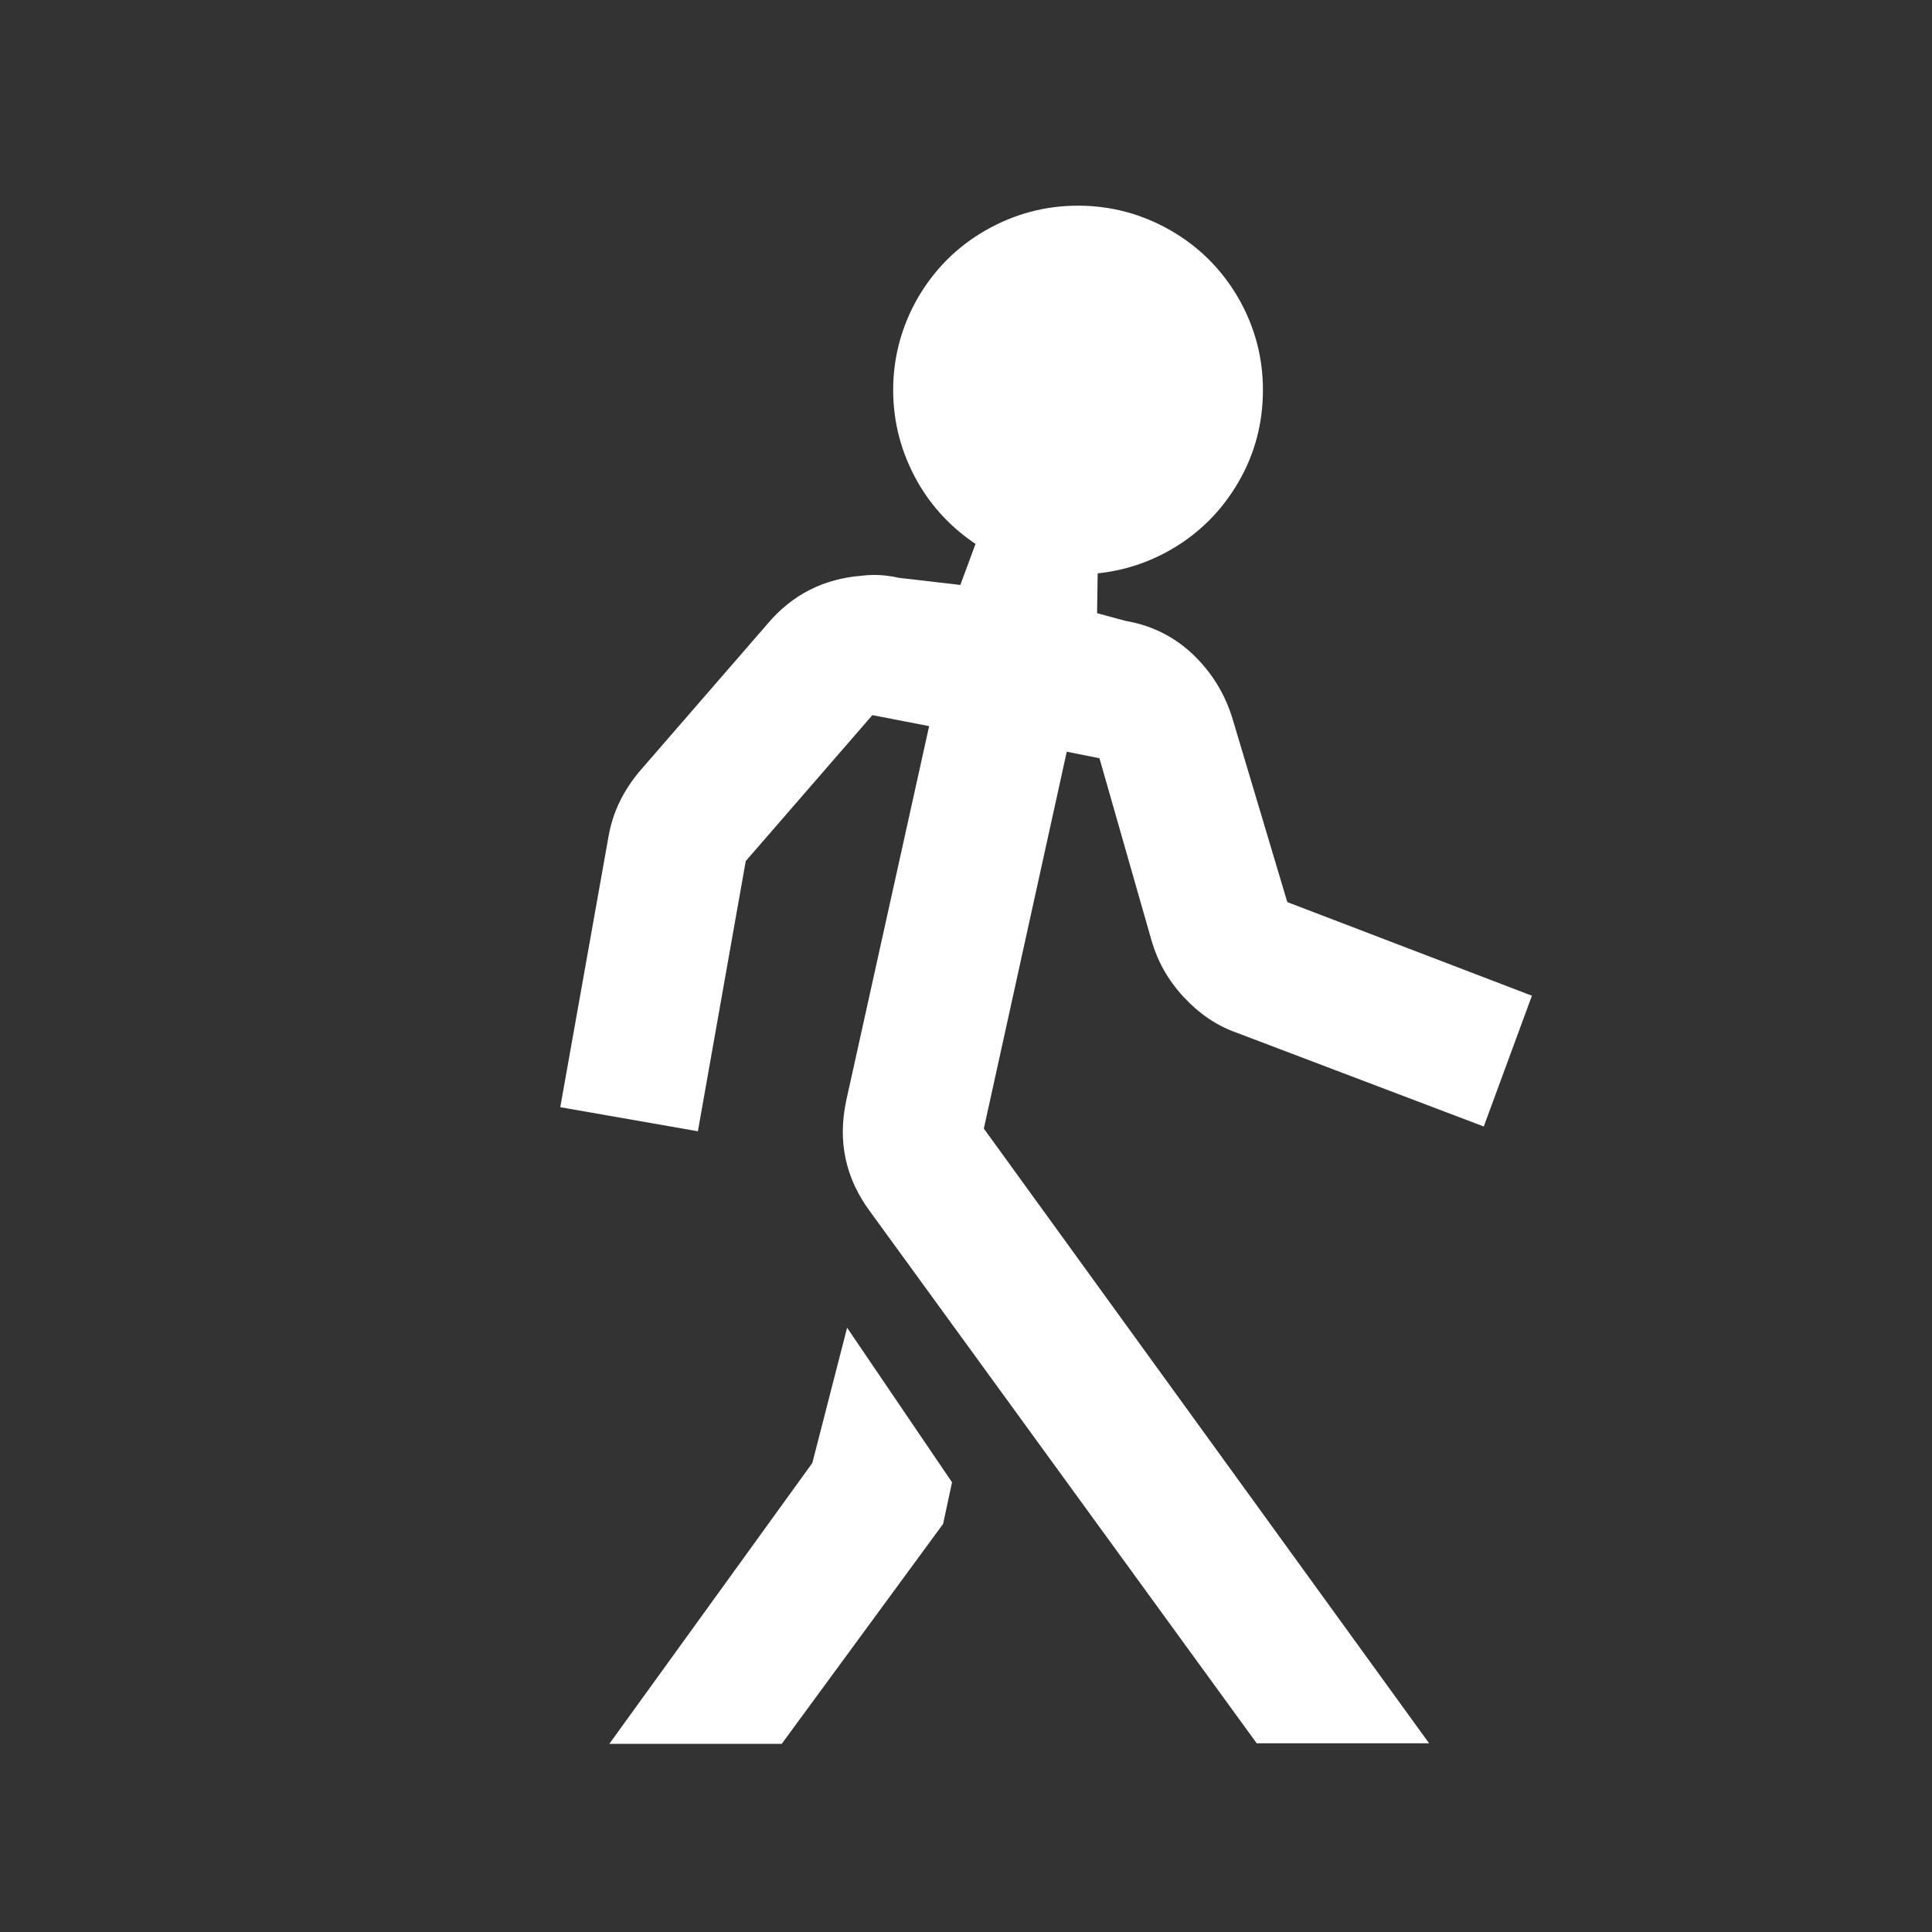 <?xml version="1.0" encoding="utf-8"?>
<!-- Generator: Adobe Illustrator 25.4.1, SVG Export Plug-In . SVG Version: 6.00 Build 0)  -->
<svg version="1.1" xmlns="http://www.w3.org/2000/svg" xmlns:xlink="http://www.w3.org/1999/xlink" x="0px" y="0px" width="65px"
	 height="65px" viewBox="0 0 65 65" enable-background="new 0 0 65 65" xml:space="preserve">
<rect x="0" y="0" width="65" height="65" fill="#333333" stroke="none"/>
<g id="Layer_2">
</g>
<g id="Layer_1">
	<polygon fill="#FFFFFF" points="27.33,49.22 20.5,58.67 26.3,58.67 31.73,51.27 32.03,49.87 28.5,44.67 	"/>
	<path fill="#FFFFFF" d="M36.99,25.51l1.76,6.16c0.2,0.68,0.55,1.31,1.07,1.87c0.52,0.56,1.11,0.97,1.8,1.21l8.3,3.15l1.62-4.4
		l-8.23-3.15l-1.84-6.16c-0.25-0.83-0.69-1.55-1.32-2.16c-0.64-0.61-1.4-0.99-2.28-1.14l-0.96-0.26l0.02-1.34
		c0.86-0.09,1.68-0.35,2.45-0.79c0.96-0.55,1.72-1.31,2.28-2.27c0.56-0.96,0.83-2,0.83-3.11c0-1.11-0.28-2.14-0.83-3.1
		c-0.56-0.96-1.32-1.72-2.28-2.27c-0.96-0.55-2-0.83-3.11-0.83c-1.11,0-2.15,0.28-3.11,0.83c-0.96,0.55-1.72,1.31-2.28,2.27
		c-0.55,0.96-0.83,2-0.83,3.1c0,1.11,0.28,2.14,0.83,3.11c0.49,0.85,1.14,1.53,1.94,2.07l-0.51,1.38l-2.07-0.24
		c-0.44-0.1-0.86-0.12-1.25-0.07c-1.27,0.1-2.33,0.63-3.16,1.61l-4.26,4.91c-0.59,0.68-0.96,1.44-1.1,2.27l-1.62,9.09l4.63,0.81
		l1.61-9.09l4.26-4.91l1.91,0.37l-2.79,12.6c-0.29,1.37-0.03,2.61,0.81,3.74l13,17.88h5.8L33.1,37.97l2.79-12.68L36.99,25.51z"/>
</g>
</svg>
